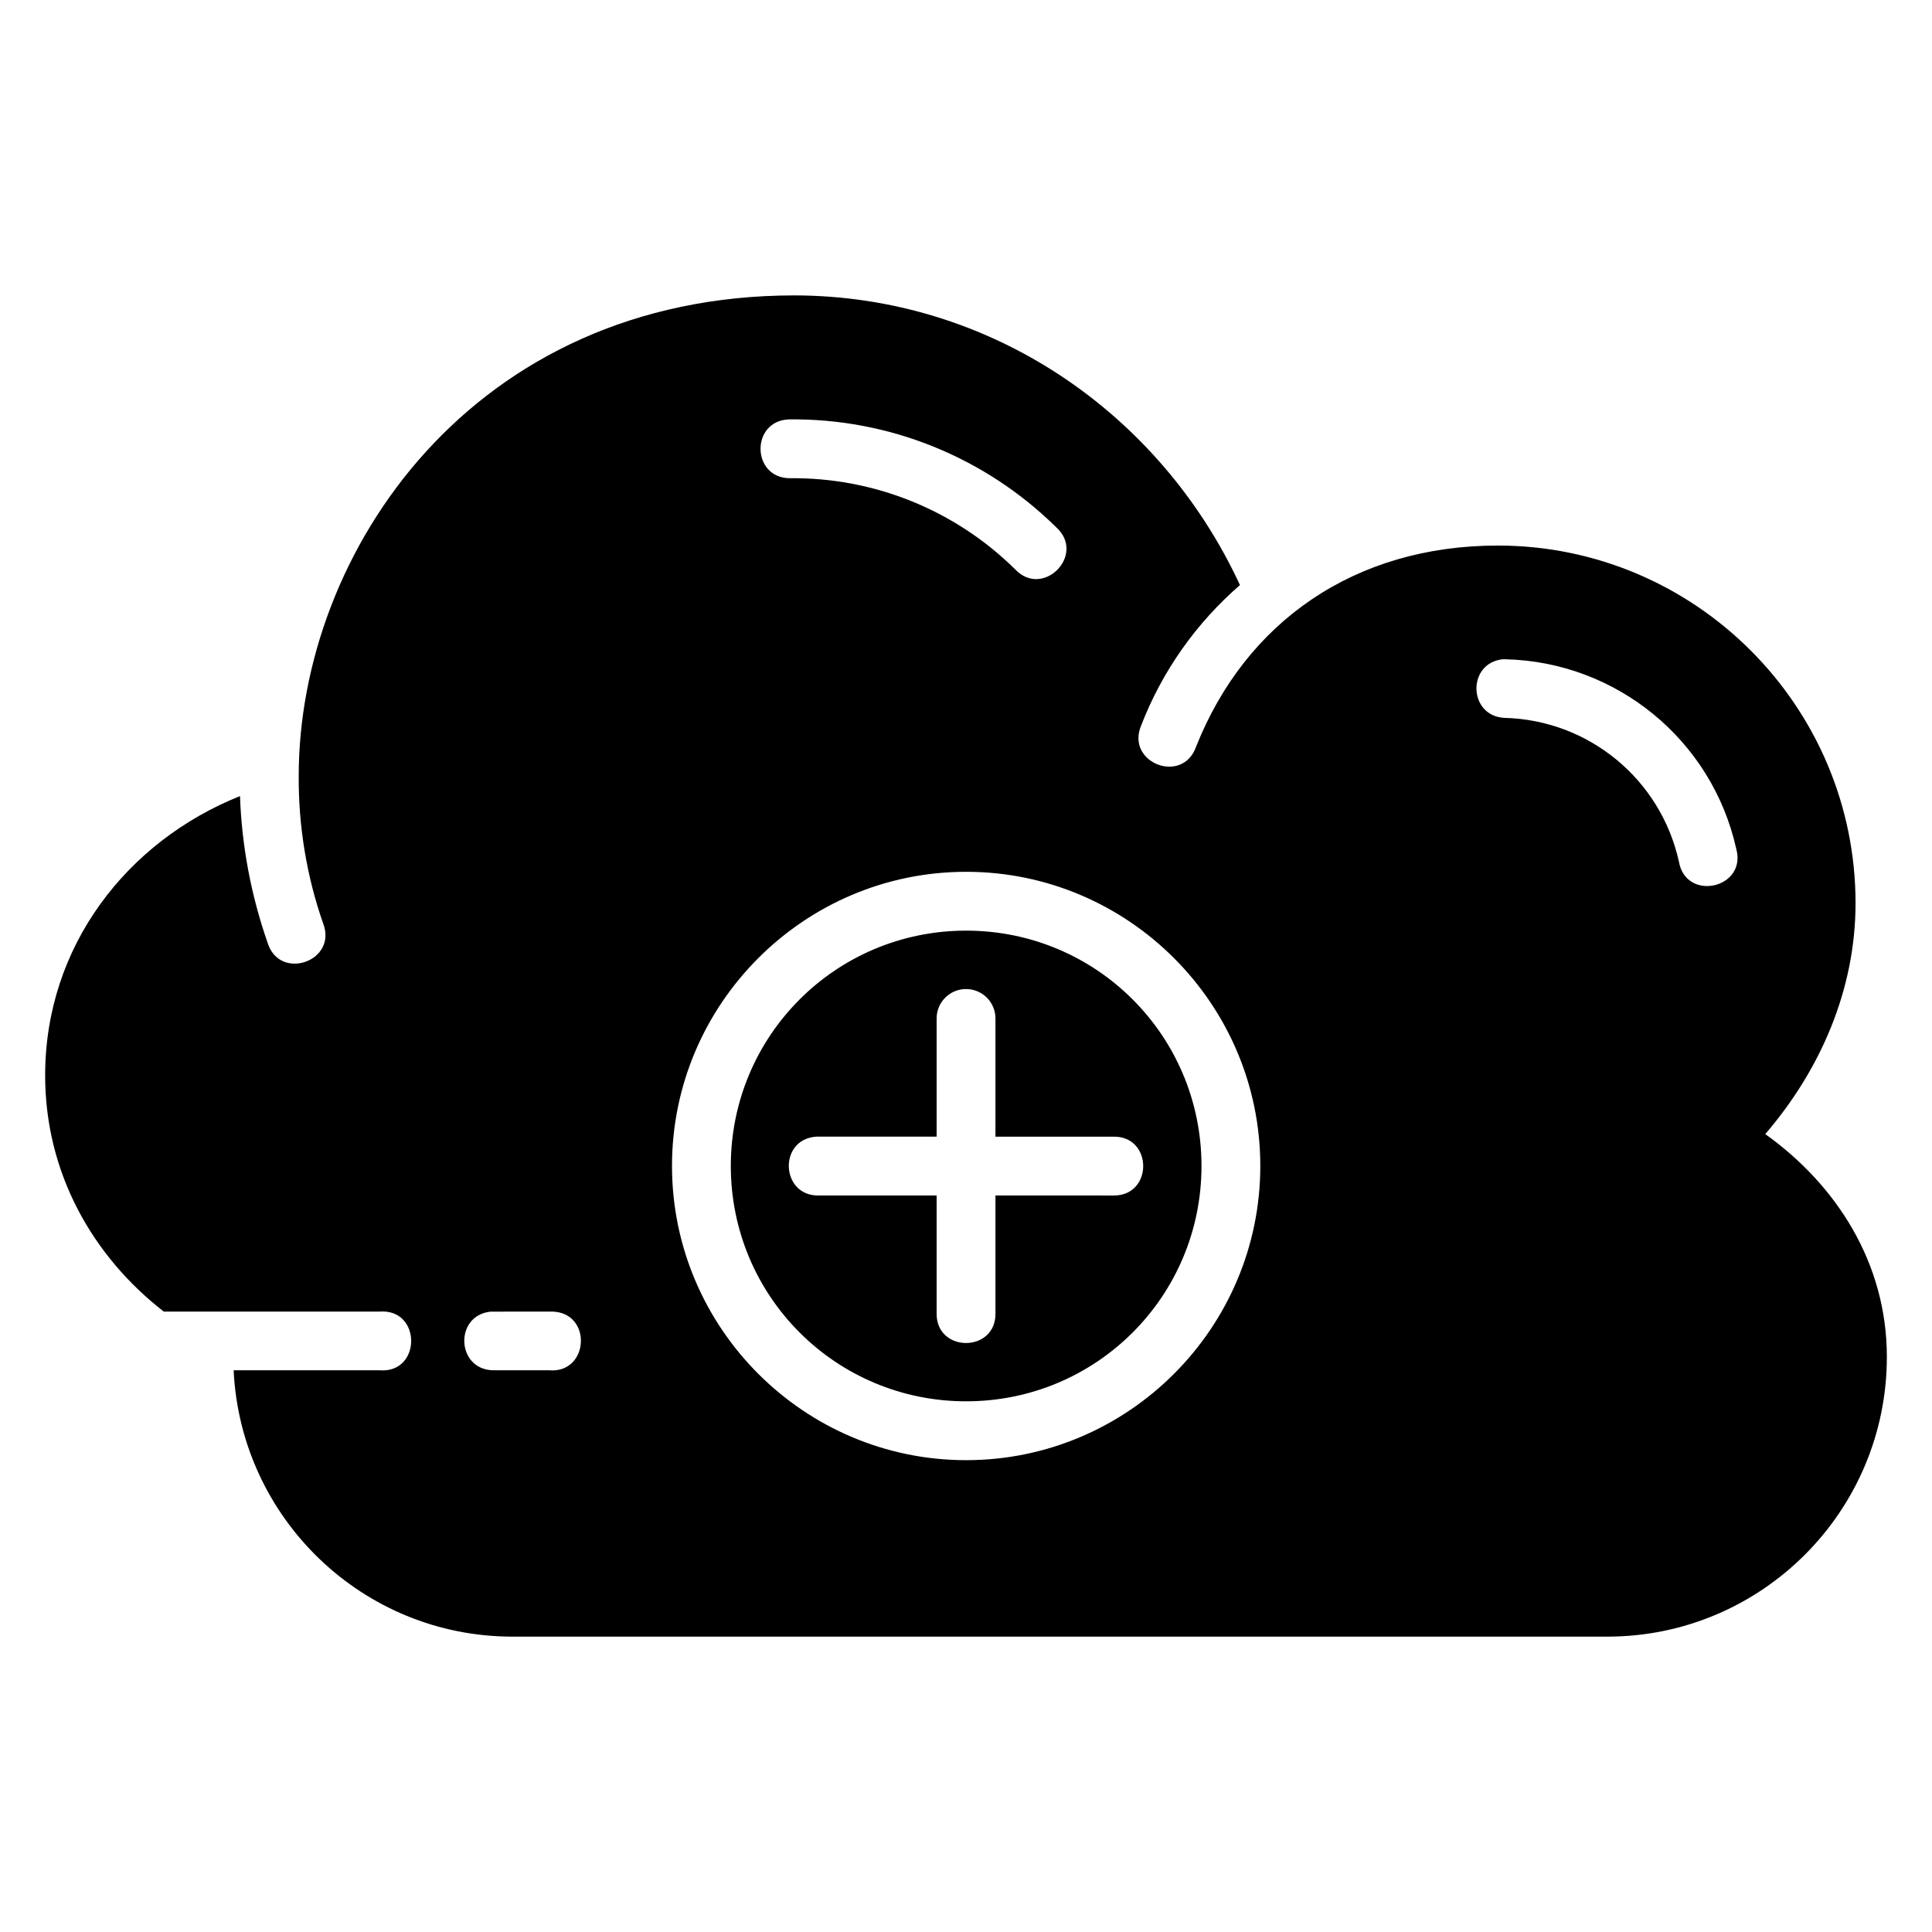 <?xml version="1.0" encoding="UTF-8"?>
<!-- Uploaded to: ICON Repo, www.svgrepo.com, Generator: ICON Repo Mixer Tools -->
<svg fill="#000000" width="800px" height="800px" version="1.1" viewBox="144 144 512 512" xmlns="http://www.w3.org/2000/svg">
 <path d="m223.16 349.66c-0.07 13.246 2.078 26.453 6.469 39.047 3.898 10.043-11.551 15.41-14.719 5.113-4.383-12.562-6.836-25.656-7.309-38.848-29.961 12-51.637 39.789-51.637 74.027 0 25.84 12.559 47.914 31.449 62.594h57.102c11.266-0.949 11.266 16.492 0 15.543l-38.602 0.004c1.871 39.258 34.203 70.586 73.922 70.586h290.1c40.922 0 74.102-33.227 74.102-74.148 0-24.887-13.406-45.605-32.227-59.031 14.723-17.121 23.918-38.41 23.93-61.164 0-52.281-42.523-94.805-94.805-94.805-37.938 0-66.844 20.219-79.98 53.355-3.594 10.059-18.664 4.227-14.551-5.633 5.574-14.461 14.625-27.203 26.199-37.25-21.145-45.66-66.125-76.656-118.02-76.766-85.285 0-131.42 67.973-131.42 127.38zm129.93-94.516c26.477-0.316 51.961 9.996 70.816 28.59 8.031 7.273-3.535 19.016-10.93 11.098-15.898-15.676-37.395-24.363-59.719-24.098-10.16-0.117-10.324-15.25-0.168-15.59zm189.11 63.57c0.246-0.016 0.496-0.016 0.746 0 29.461 0.695 54.742 21.41 61.164 50.172 2.965 10.562-13.383 14.215-15.191 3.394-4.879-21.848-23.941-37.512-46.32-38.039-9.52-0.574-9.875-14.469-0.395-15.527zm-142.16 56.324c42.953 0 77.953 35.004 77.953 77.953 0 42.953-35.004 77.969-77.953 77.969-42.953 0-77.953-35.016-77.953-77.969s35.004-77.953 77.953-77.953zm0 15.59c-34.527 0-62.367 27.84-62.367 62.367 0 34.527 27.84 62.367 62.367 62.367s62.367-27.84 62.367-62.367c0-34.527-27.84-62.367-62.367-62.367zm-0.121 15.48c4.398-0.059 7.973 3.547 7.887 7.945v31.176h31.191c10.617-0.238 10.617 15.816 0 15.59l-31.191-0.004v31.129c0.234 10.625-15.824 10.625-15.59 0v-31.129h-31.129c-10.184 0.309-10.969-14.844-0.809-15.59 10.57-0.004 21.309 0 31.938 0v-31.176c-0.086-4.328 3.375-7.894 7.703-7.945zm-109.68 85.473h0.078c10.742 0.238 9.852 16.5-0.852 15.559h-14.734c-9.773-0.117-10.461-14.477-0.746-15.543 5.324 0 10.949 0 16.258-0.016z"/>
</svg>